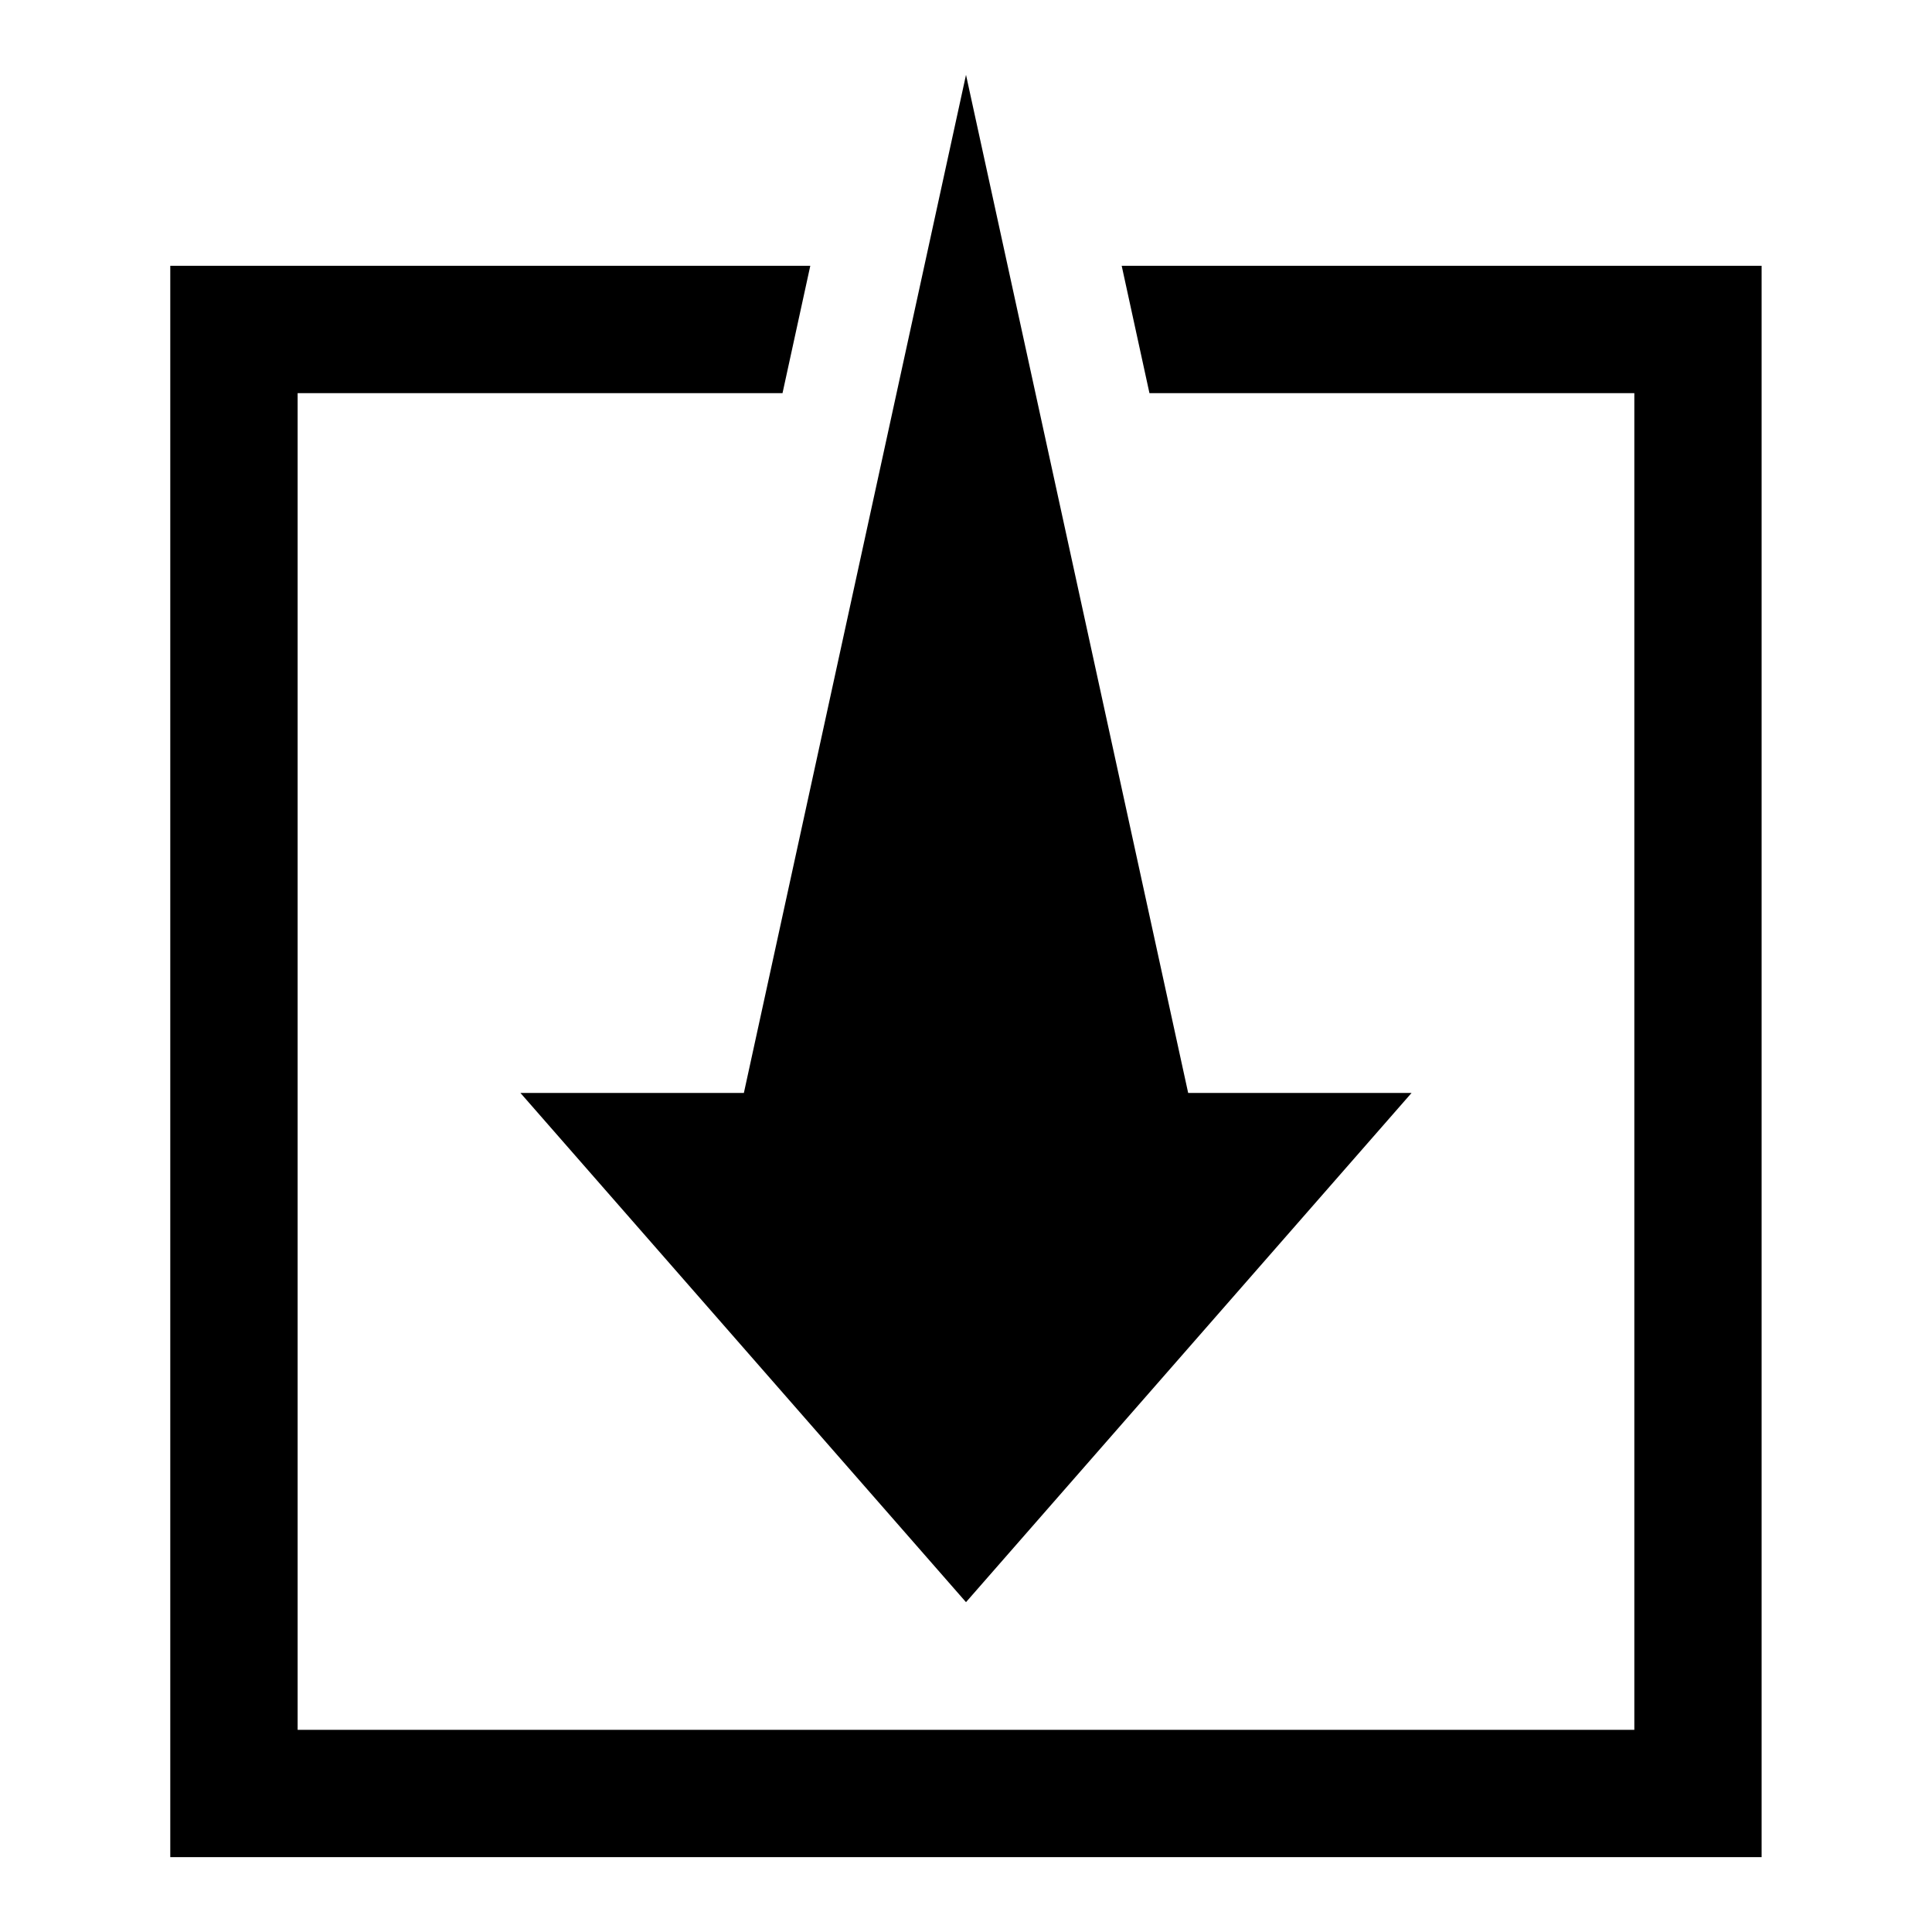 <?xml version="1.0" encoding="UTF-8"?>
<!-- The Best Svg Icon site in the world: iconSvg.co, Visit us! https://iconsvg.co -->
<svg fill="#000000" width="800px" height="800px" version="1.1" viewBox="144 144 512 512" xmlns="http://www.w3.org/2000/svg">
 <g>
  <path d="m441.26 214.44 7.356 33.742h128.5v354.24h-354.24v-354.24h128.5l7.359-33.742h-169.61v421.72h421.72v-421.72z"/>
  <path d="m518.08 433.64h-59.203l-58.875-269.8-58.867 269.8h-59.215l118.08 134.95z"/>
 </g>
</svg>